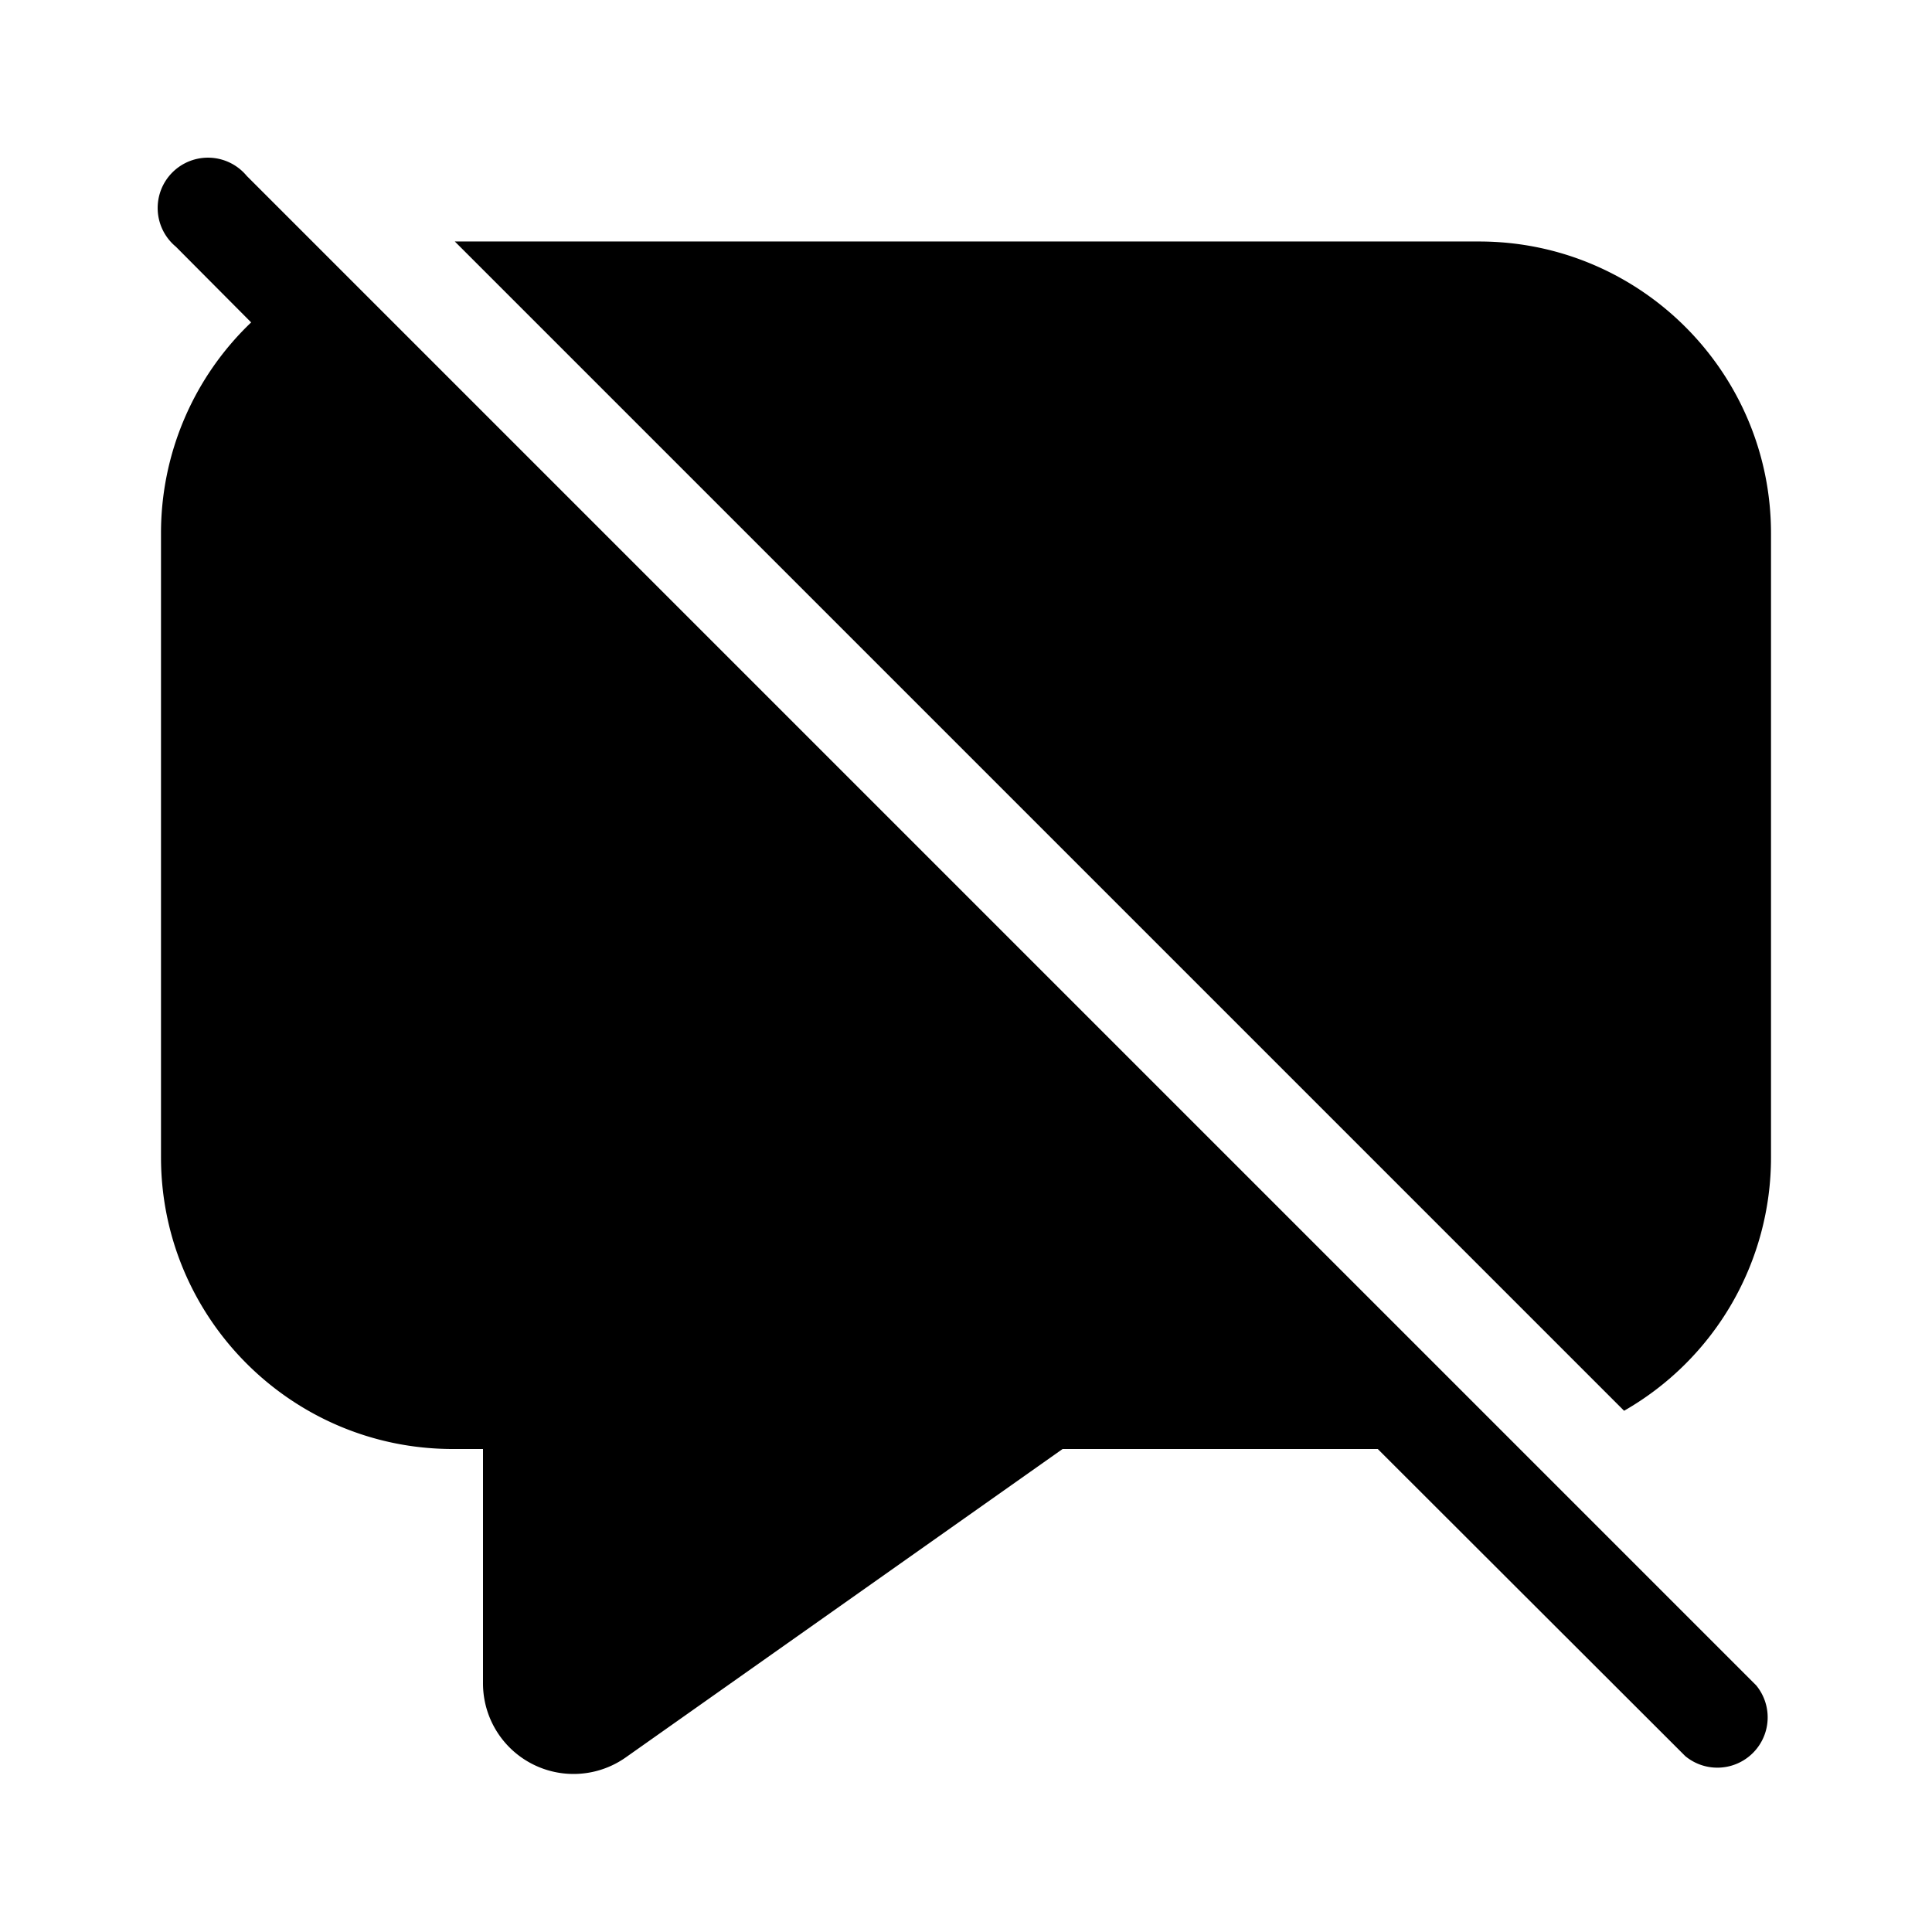 <svg width="48" height="48" viewBox="0 0 48 48" xmlns="http://www.w3.org/2000/svg"><path d="m34.23 36 7.64 7.63a1.25 1.25 0 0 0 1.76-1.76L6.13 4.37a1.25 1.25 0 1 0-1.76 1.76l1.87 1.88A7.23 7.23 0 0 0 4 13.25v15.5c0 4 3.25 7.25 7.25 7.25H12v5.82a2.25 2.25 0 0 0 3.55 1.84L26.4 36h7.83ZM11.3 6l29.05 29.05a7.25 7.25 0 0 0 3.65-6.3v-15.5c0-4-3.25-7.25-7.25-7.25H11.3Z"/></svg>